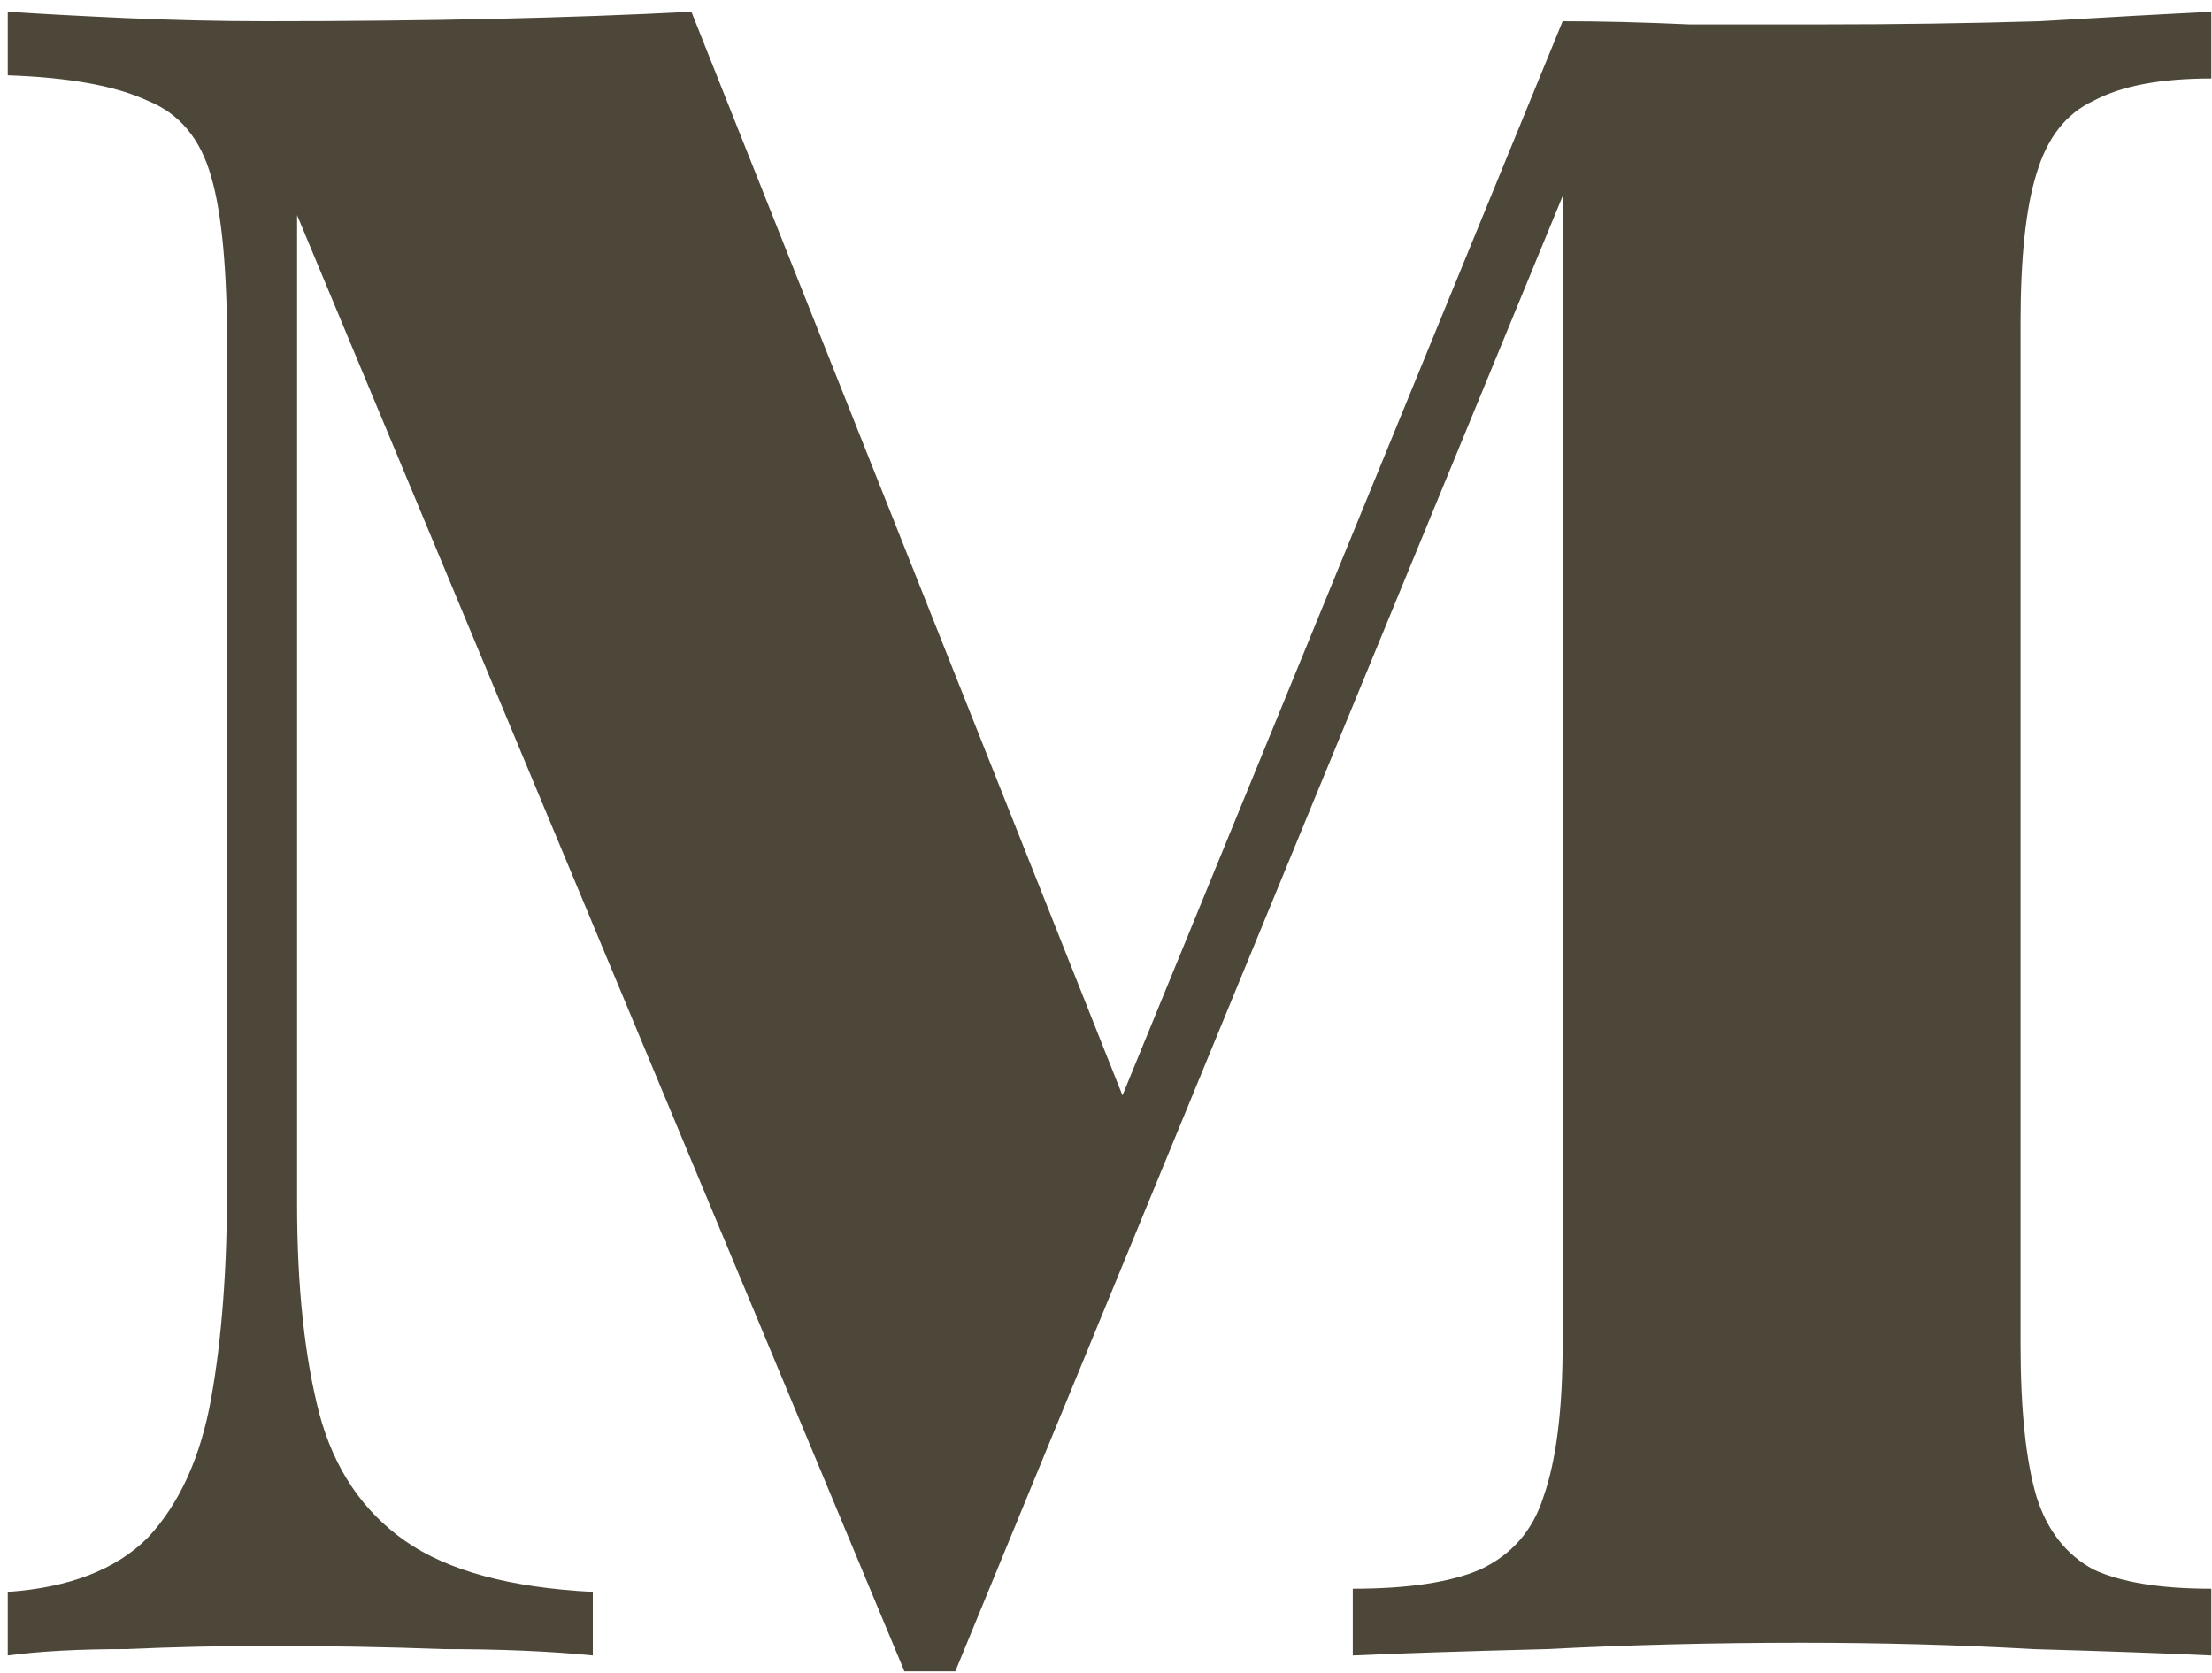 <?xml version="1.0" encoding="UTF-8"?> <svg xmlns="http://www.w3.org/2000/svg" width="160" height="121" viewBox="0 0 160 121" fill="none"><path d="M159.95 0.846V5.676C156.27 5.676 153.433 6.213 151.44 7.286C149.447 8.206 148.067 9.969 147.3 12.576C146.533 15.029 146.15 18.633 146.15 23.386V97.216C146.15 101.969 146.533 105.649 147.3 108.256C148.067 110.709 149.447 112.473 151.44 113.546C153.433 114.466 156.27 114.926 159.95 114.926V119.756C156.73 119.603 152.437 119.449 147.07 119.296C141.703 118.989 136.107 118.836 130.28 118.836C123.993 118.836 117.86 118.989 111.88 119.296C105.9 119.449 101.223 119.603 97.85 119.756V114.926C101.837 114.926 104.903 114.466 107.05 113.546C109.35 112.473 110.883 110.709 111.65 108.256C112.57 105.649 113.03 101.969 113.03 97.216V14.186L69.1 120.906H65.42L21.49 15.566V87.096C21.49 93.076 22.027 98.136 23.1 102.276C24.173 106.263 26.243 109.329 29.31 111.476C32.377 113.623 36.9 114.849 42.88 115.156V119.756C39.813 119.449 36.21 119.296 32.07 119.296C28.083 119.143 23.79 119.066 19.19 119.066C15.97 119.066 12.597 119.143 9.07 119.296C5.697 119.296 2.86 119.449 0.56 119.756V115.156C5.007 114.849 8.38 113.546 10.68 111.246C12.98 108.793 14.513 105.419 15.28 101.126C16.047 96.832 16.43 91.696 16.43 85.716V25.226C16.43 19.552 16.047 15.412 15.28 12.806C14.513 10.046 12.98 8.206 10.68 7.286C8.38 6.213 5.007 5.599 0.56 5.446V0.846C2.86 0.999 5.697 1.153 9.07 1.306C12.597 1.459 15.97 1.536 19.19 1.536C30.997 1.536 41.27 1.306 50.01 0.846L82.67 82.956L74.39 95.836L113.03 1.536C115.79 1.536 118.857 1.613 122.23 1.766C125.603 1.766 128.747 1.766 131.66 1.766C137.18 1.766 142.47 1.689 147.53 1.536C152.743 1.229 156.883 0.999 159.95 0.846Z" fill="#4D473A"></path></svg> 
